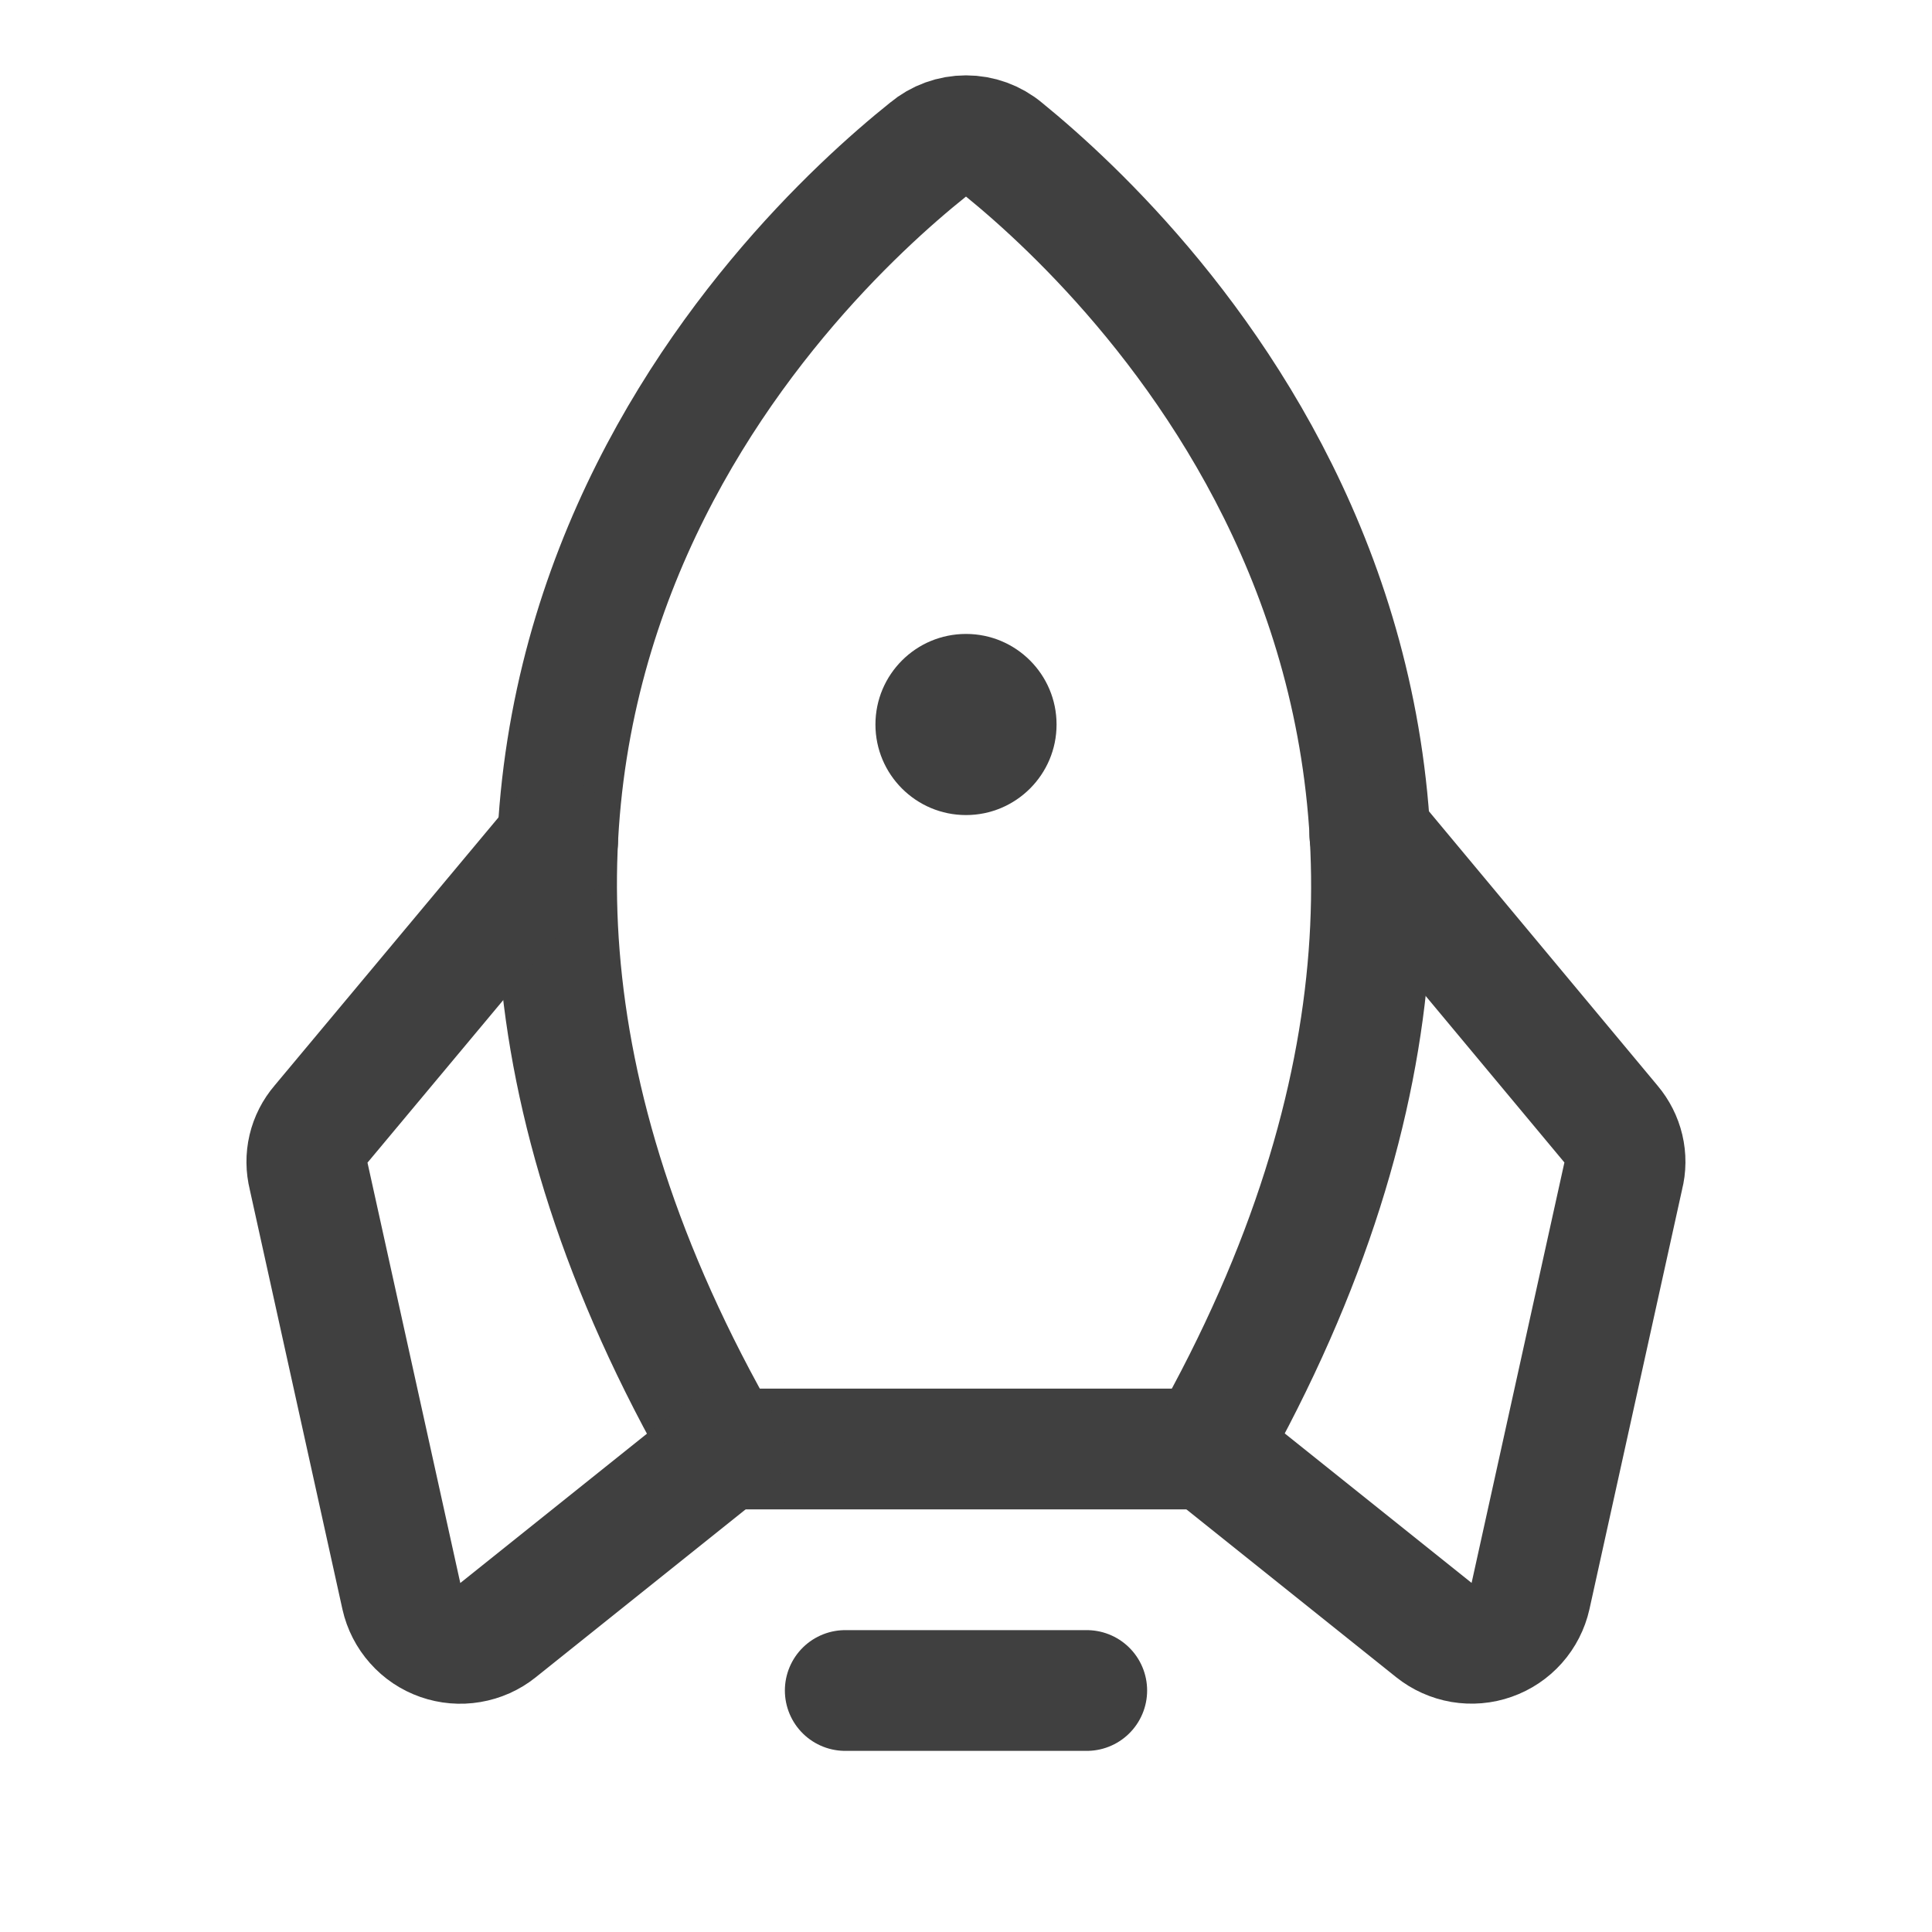 <svg xmlns="http://www.w3.org/2000/svg" width="32" height="32" viewBox="0 0 32 32" fill="none">
<path d="M18 28H14" stroke="#404040" stroke-width="2" stroke-linecap="round" stroke-linejoin="round"/>
<path d="M15.375 2.475C13 4.375 5.062 11.975 12 24H20C26.8 11.975 18.975 4.387 16.625 2.475C16.45 2.328 16.228 2.248 16 2.248C15.771 2.248 15.55 2.328 15.375 2.475Z" stroke="#404040" stroke-width="2" stroke-linecap="round" stroke-linejoin="round"/>
<path d="M9.236 13.926L5.311 18.626C5.212 18.741 5.142 18.878 5.107 19.026C5.072 19.174 5.074 19.328 5.111 19.476L6.648 26.438C6.685 26.604 6.764 26.757 6.877 26.884C6.989 27.011 7.132 27.107 7.292 27.163C7.452 27.219 7.624 27.234 7.791 27.205C7.958 27.177 8.116 27.107 8.248 27.001L11.998 24.001" stroke="#404040" stroke-width="2" stroke-linecap="round" stroke-linejoin="round"/>
<path d="M22.688 13.824L26.688 18.624C26.786 18.74 26.856 18.877 26.891 19.025C26.926 19.173 26.925 19.327 26.887 19.474L25.35 26.437C25.313 26.602 25.234 26.756 25.122 26.882C25.009 27.009 24.866 27.105 24.706 27.161C24.546 27.218 24.374 27.232 24.207 27.204C24.04 27.175 23.883 27.105 23.75 26.999L20 23.999" stroke="#404040" stroke-width="2" stroke-linecap="round" stroke-linejoin="round"/>
<path d="M16 13.5C16.828 13.5 17.5 12.828 17.5 12C17.5 11.172 16.828 10.5 16 10.5C15.172 10.5 14.5 11.172 14.5 12C14.5 12.828 15.172 13.5 16 13.5Z" fill="#404040"/>
</svg>